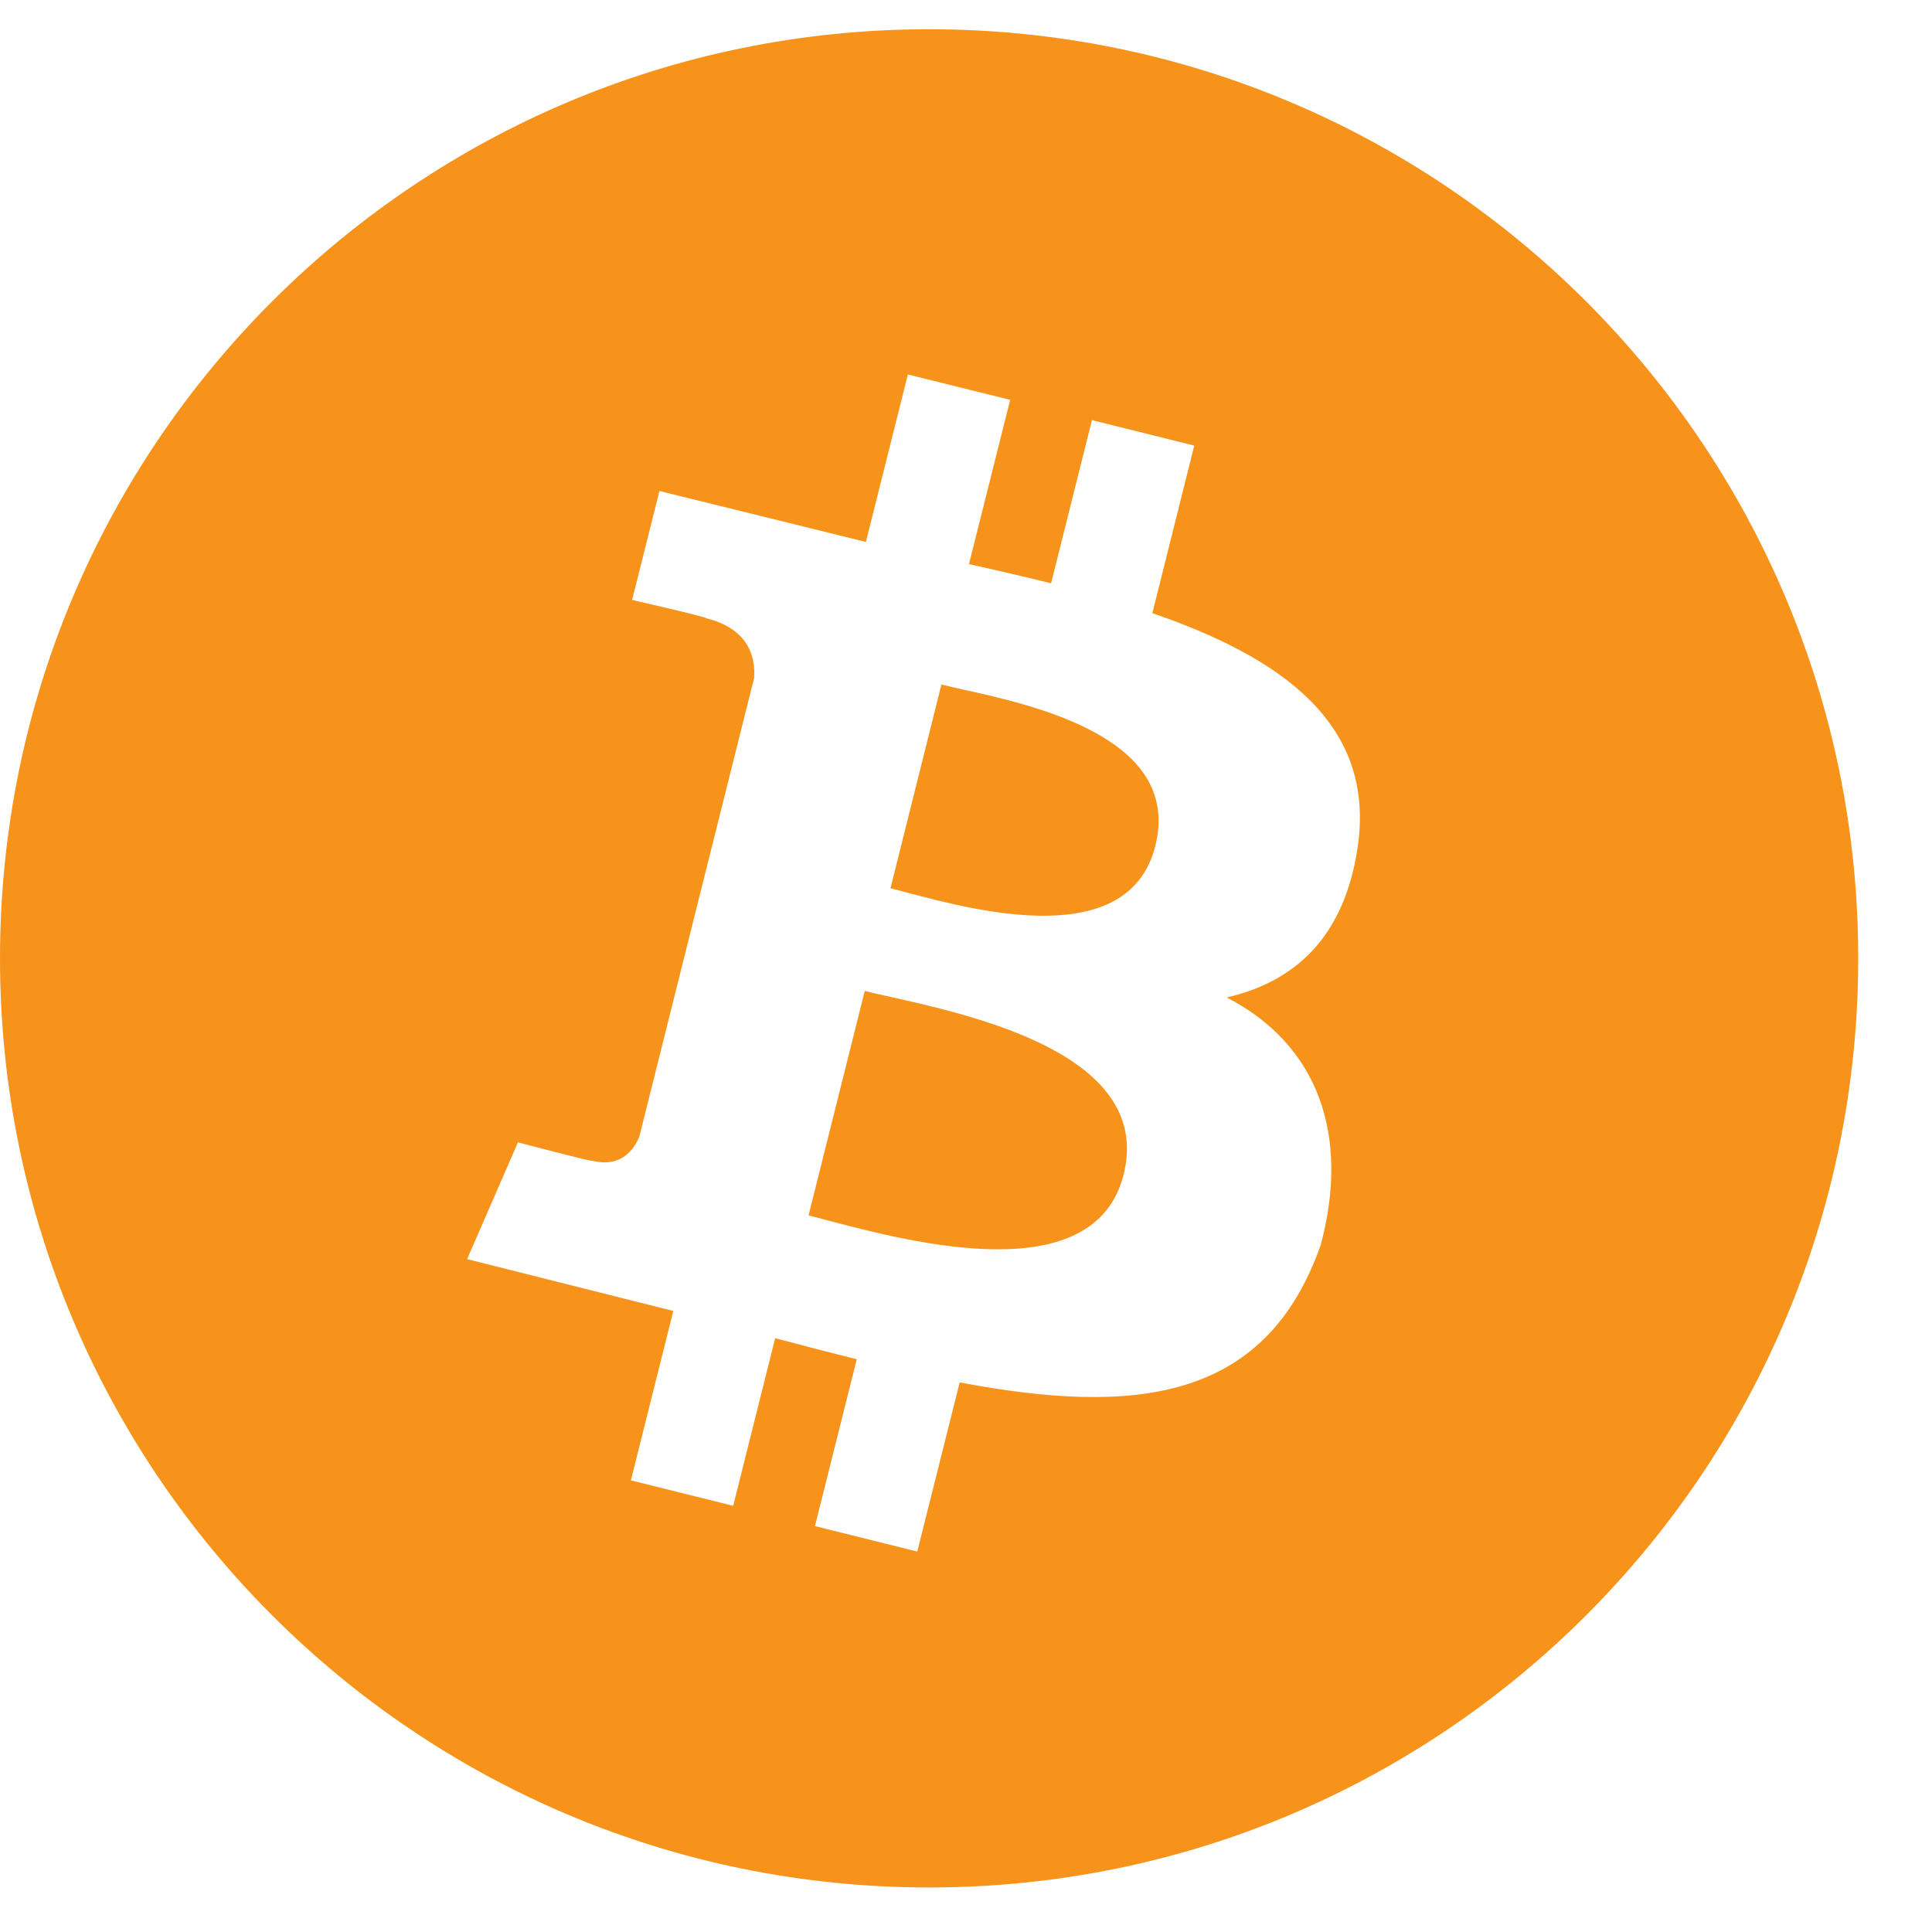 <svg width="22" height="22" viewBox="0 0 22 22" fill="none" xmlns="http://www.w3.org/2000/svg">
<path fill-rule="evenodd" clip-rule="evenodd" d="M21.16 10.913C21.16 16.756 16.423 21.493 10.58 21.493C4.737 21.493 0 16.756 0 10.913C0 5.07 4.737 0.333 10.58 0.333C16.423 0.333 21.16 5.07 21.16 10.913ZM13.122 6.982C14.594 7.488 15.67 8.245 15.459 9.653C15.306 10.684 14.732 11.183 13.969 11.358C15.015 11.9 15.372 12.93 15.04 14.174C14.412 15.966 12.917 16.116 10.928 15.742L10.445 17.668L9.28 17.378L9.756 15.478C9.454 15.403 9.145 15.323 8.827 15.238L8.349 17.147L7.184 16.857L7.667 14.928L5.319 14.338L5.898 13.008C5.898 13.008 6.757 13.235 6.745 13.218C7.076 13.3 7.222 13.085 7.28 12.943L8.588 7.717C8.603 7.47 8.517 7.159 8.045 7.041C8.063 7.029 7.198 6.832 7.198 6.832L7.509 5.591L9.86 6.171L10.338 4.264L11.503 4.553L11.034 6.423C11.348 6.494 11.663 6.566 11.969 6.642L12.434 4.784L13.599 5.074L13.122 6.982ZM10.333 10.165C11.127 10.375 12.854 10.833 13.156 9.632C13.463 8.404 11.784 8.033 10.963 7.851C10.869 7.83 10.787 7.812 10.72 7.795L10.14 10.115C10.195 10.128 10.26 10.146 10.333 10.165ZM9.433 13.899C10.384 14.149 12.464 14.697 12.795 13.374C13.134 12.021 11.117 11.57 10.133 11.35L10.133 11.35L10.133 11.35C10.023 11.326 9.926 11.304 9.847 11.284L9.207 13.84C9.272 13.856 9.348 13.876 9.433 13.899L9.433 13.899L9.433 13.899Z" fill="#F7931A"/>
</svg>
